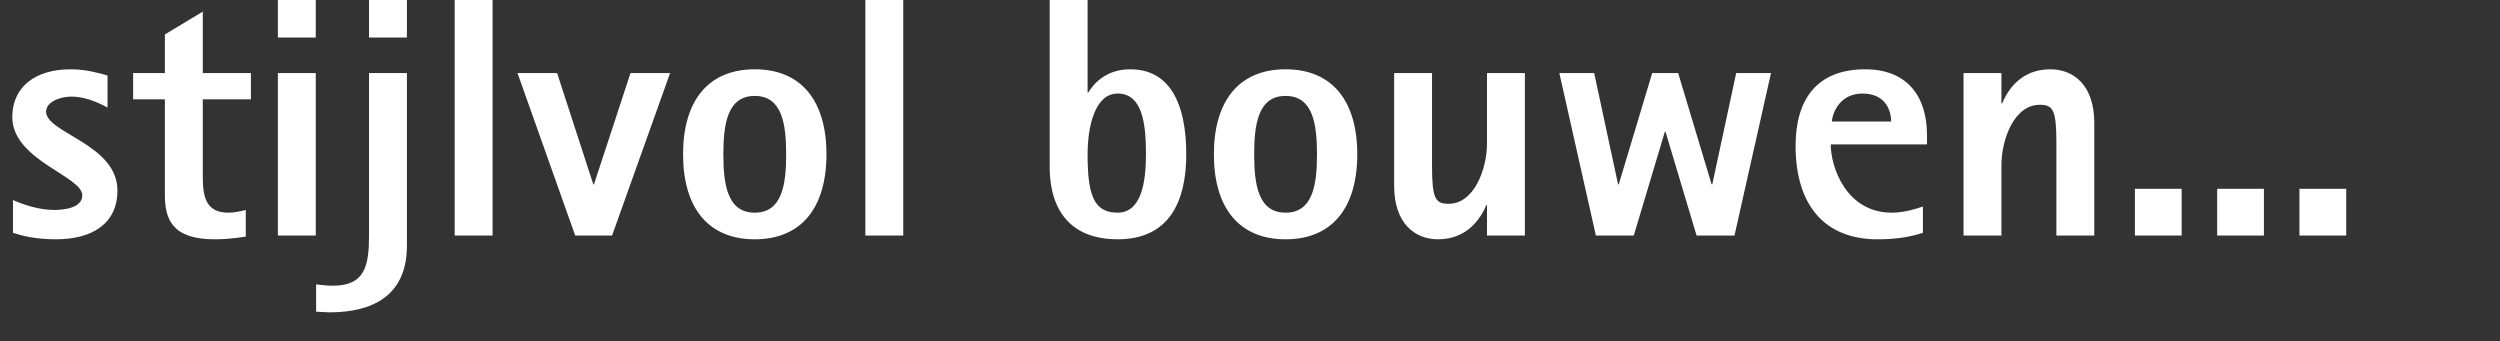 <svg width="249" height="34" xmlns="http://www.w3.org/2000/svg"><rect width="100%" height="100%" fill="#333333" stroke="none"/><path d="M10.71 7.514c-.782-.204-2.074-.612-3.672-.612-3.502 0-5.814 1.734-5.814 4.76 0 4.284 6.97 5.882 6.97 7.786 0 1.292-1.87 1.462-2.788 1.462-1.53 0-3.026-.51-4.114-.986v3.264c.748.238 2.074.646 4.284.646 3.57 0 6.12-1.53 6.12-4.862 0-4.624-7.106-5.712-7.106-7.854 0-.952 1.36-1.496 2.516-1.496 1.666 0 3.196.884 3.604 1.088zM24.48 20.91c-.544.136-1.122.272-1.734.272-2.312 0-2.55-1.7-2.55-3.638v-7.65h4.794V7.276h-4.794v-6.12l-3.774 2.278v3.842H13.26v2.618h3.162v9.486c0 2.414.68 4.454 4.964 4.454 1.02 0 2.074-.102 3.094-.272zm3.196 2.55h3.774V7.276h-3.774zm0-19.72h3.774V0h-3.774zm12.852 3.536h-3.774V23.46c0 3.026-.408 4.998-3.604 4.998-.578 0-1.122-.068-1.666-.136v2.72c.306 0 .918.068 1.292.068 2.856 0 7.752-.68 7.752-6.63zM36.754 3.74h3.774V0h-3.774zm8.534 19.72h3.774V0h-3.774zm12.002 0h3.672l5.78-16.184h-3.944L59.16 18.36h-.068L55.488 7.276h-3.944zm17.884.374c4.658 0 7.14-3.162 7.14-8.466 0-5.304-2.482-8.466-7.14-8.466-4.658 0-7.14 3.162-7.14 8.466 0 5.304 2.482 8.466 7.14 8.466zm-3.128-8.466c0-3.026.408-5.814 3.128-5.814s3.128 2.788 3.128 5.814c0 3.026-.408 5.814-3.128 5.814s-3.128-2.788-3.128-5.814zM86.19 23.46h3.774V0H86.19zM108.324 0h-3.774v16.592c0 4.828 2.516 7.242 6.766 7.242 5.27 0 6.834-3.944 6.834-8.466 0-5.168-1.7-8.466-5.576-8.466-2.482 0-3.672 1.496-4.182 2.312h-.068zm0 15.368c0-2.72.714-6.052 2.992-6.052 2.516 0 2.822 3.128 2.822 6.052 0 2.652-.408 5.814-2.822 5.814-2.38 0-2.992-1.768-2.992-5.814zm19.72 8.466c4.658 0 7.14-3.162 7.14-8.466 0-5.304-2.482-8.466-7.14-8.466-4.658 0-7.14 3.162-7.14 8.466 0 5.304 2.482 8.466 7.14 8.466zm-3.128-8.466c0-3.026.408-5.814 3.128-5.814s3.128 2.788 3.128 5.814c0 3.026-.408 5.814-3.128 5.814s-3.128-2.788-3.128-5.814zm23.188 8.092h3.774V7.276h-3.774v7.004c0 2.584-1.292 6.018-3.808 6.018-1.326 0-1.666-.476-1.666-3.774V7.276h-3.774v11.22c0 3.706 2.006 5.338 4.386 5.338 2.958 0 4.284-2.176 4.794-3.4h.068zm10.846 0h3.774l3.094-10.336h.068l3.094 10.336h3.774l3.638-16.184h-3.468l-2.38 11.084h-.068l-3.332-11.084h-2.584l-3.332 11.084h-.068l-2.38-11.084h-3.468zm32.572-2.89c-.68.238-1.904.612-3.094.612-4.556 0-6.086-4.556-6.086-6.8h9.588v-.918c0-3.944-2.04-6.562-6.154-6.562-4.896 0-6.936 3.094-6.936 7.616 0 5.95 2.924 9.316 8.16 9.316 1.734 0 3.162-.204 4.522-.646zm-9.078-8.466c.102-.952.85-2.788 3.06-2.788 2.346 0 2.856 1.768 2.856 2.788zm13.124 11.356h3.774v-7.004c0-2.55 1.258-6.018 3.808-6.018 1.326 0 1.666.476 1.666 3.774v9.248h3.774V12.24c0-3.706-2.006-5.338-4.386-5.338-2.992 0-4.284 2.176-4.794 3.4h-.068V7.276h-3.774zm17.068 0h4.658v-4.658h-4.658zm8.194 0h4.658v-4.658h-4.658zm8.194 0h4.658v-4.658h-4.658z" fill="#FFF"/></svg>